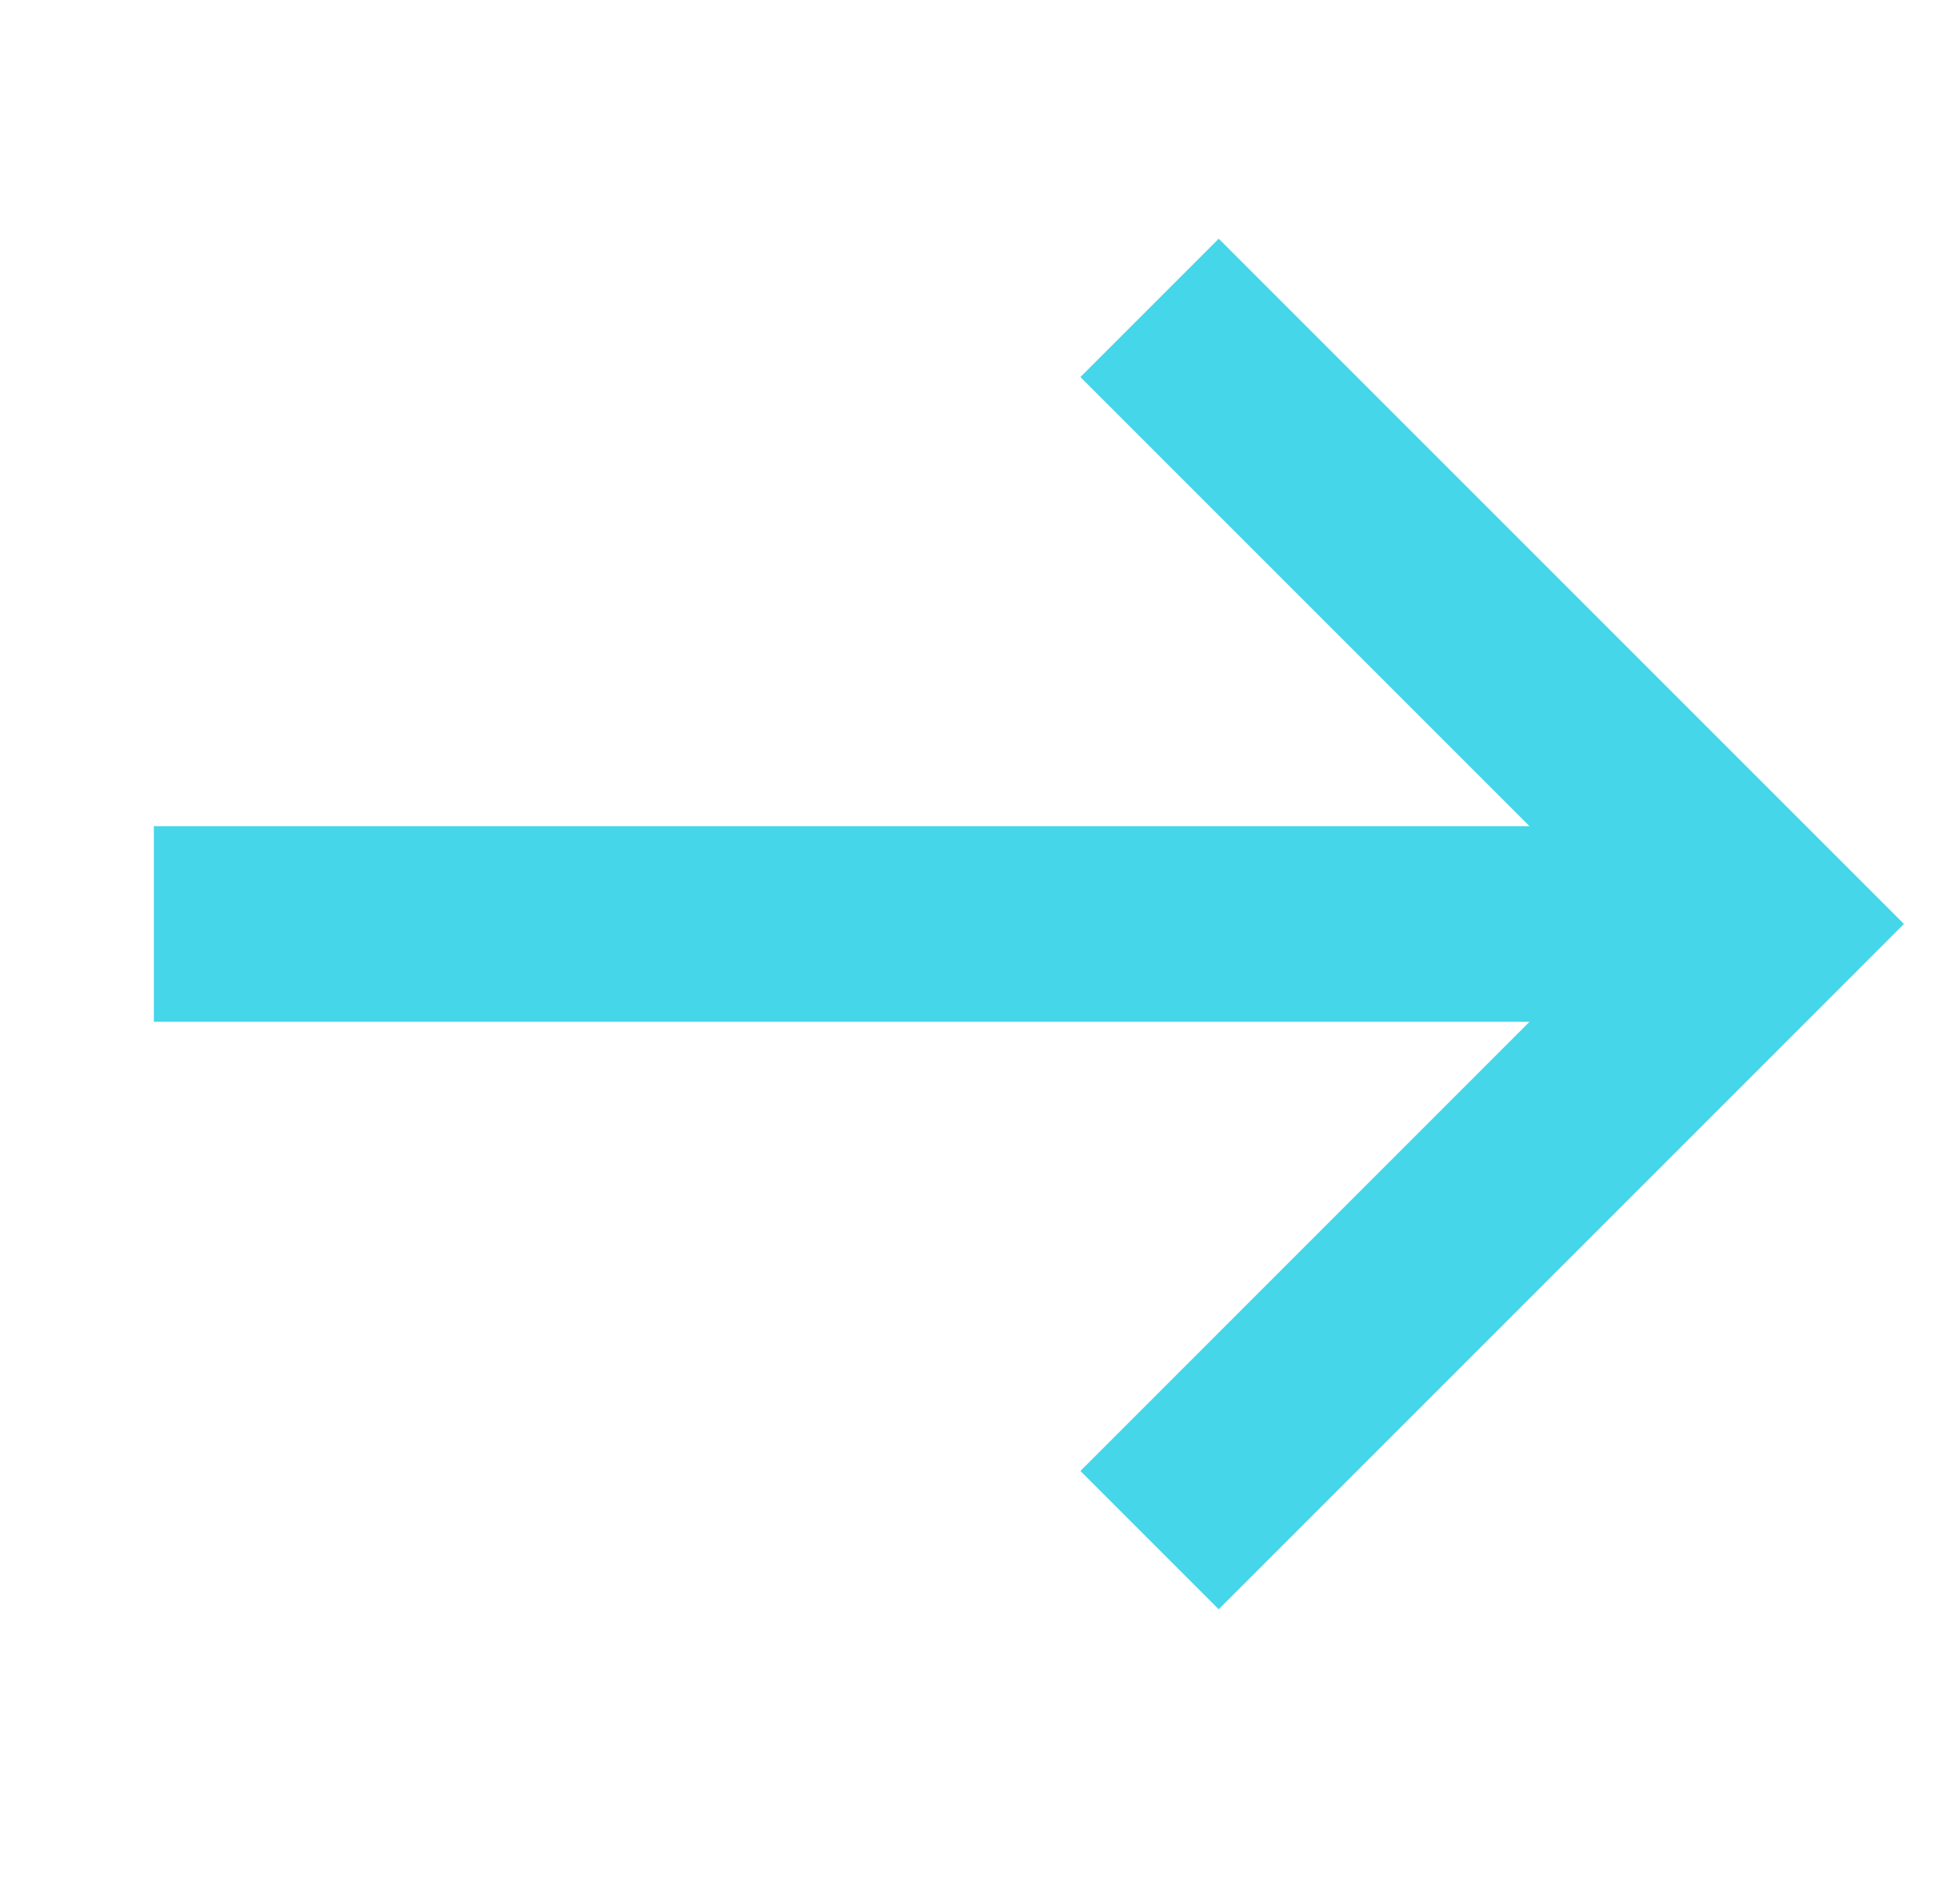 <?xml version="1.0" encoding="UTF-8"?> <svg xmlns="http://www.w3.org/2000/svg" width="30" height="29" viewBox="0 0 30 29" fill="none"><g clip-path="url(#clip0_4033_1773)"><path d="M2.355 12.645L23.411 12.645L16.537 5.771L18.654 3.654L29.142 14.142L18.654 24.631L16.537 22.514L23.411 15.639L2.355 15.639V12.645Z" fill="#45D6E9"></path></g><defs><clipPath id="clip0_4033_1773"><rect width="20" height="20" fill="white" transform="translate(15) rotate(45)"></rect></clipPath></defs></svg> 
